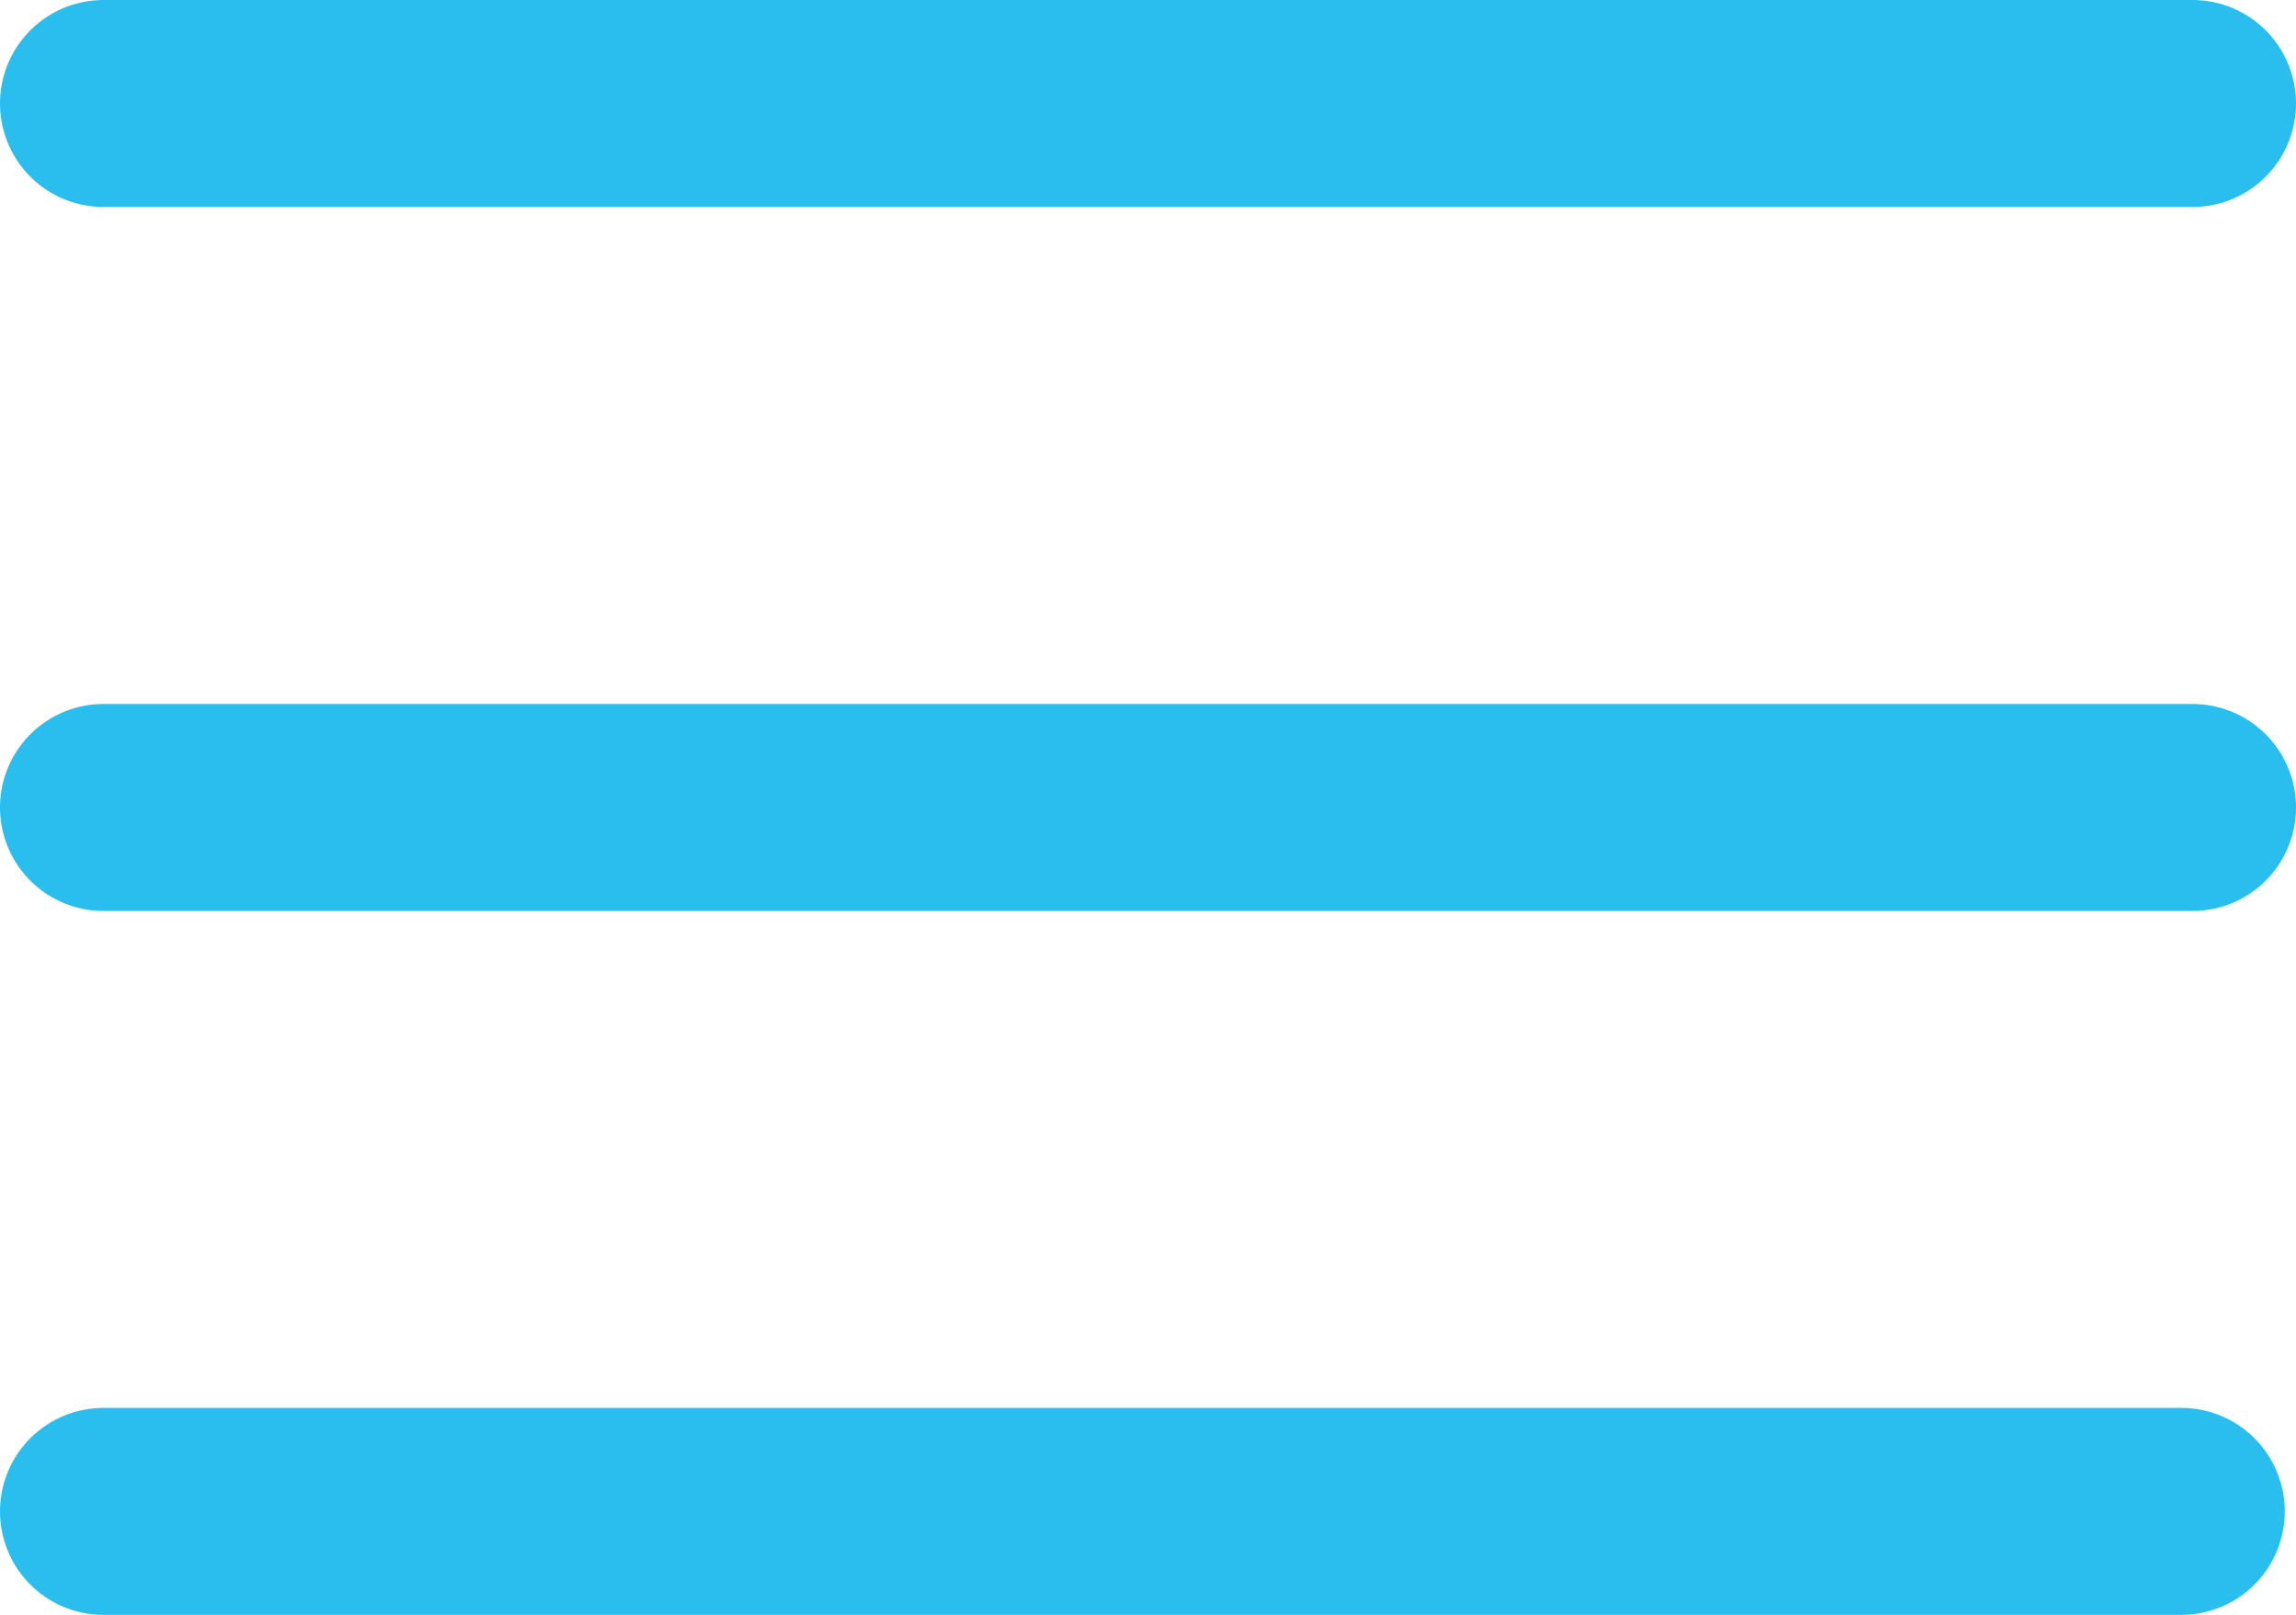 <svg xmlns="http://www.w3.org/2000/svg" width="33.289" height="23.407" viewBox="0 0 33.289 23.407">
  <g id="Group_1302" data-name="Group 1302" transform="translate(1.5 1.5)">
    <line id="Line_87" data-name="Line 87" x2="30.289" fill="none" stroke="#2abeef" stroke-linecap="round" stroke-width="3"/>
    <line id="Line_88" data-name="Line 88" x2="30.289" transform="translate(0 10.204)" fill="none" stroke="#2abeef" stroke-linecap="round" stroke-width="3"/>
    <line id="Line_89" data-name="Line 89" x2="30.126" transform="translate(0 20.407)" fill="none" stroke="#2abeef" stroke-linecap="round" stroke-width="3"/>
  </g>
</svg>
